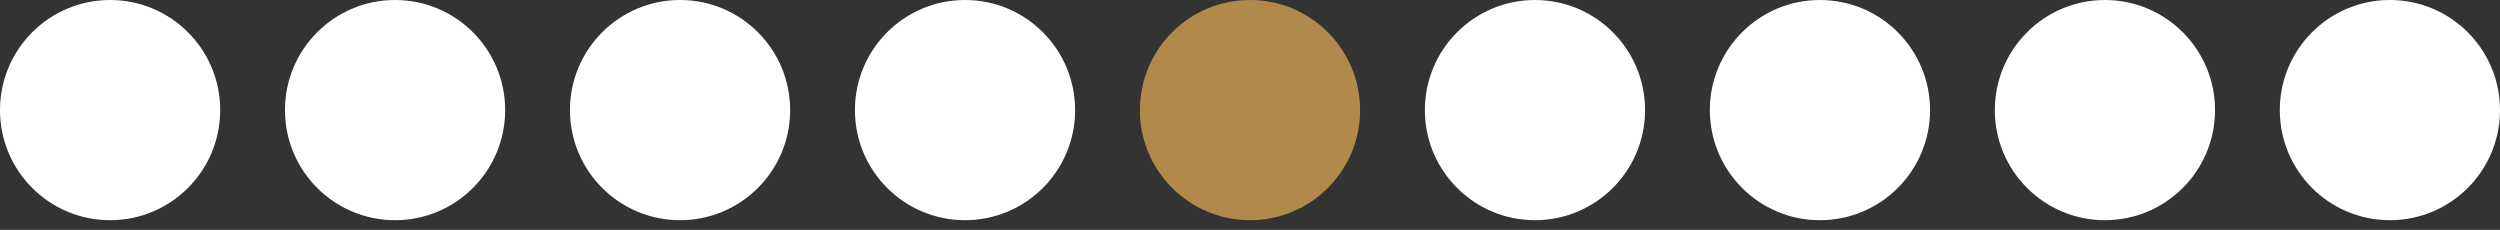<svg width="174" height="16" viewBox="0 0 174 16" fill="none" xmlns="http://www.w3.org/2000/svg">
<rect x="0" y="0" width="174" height="16" fill="#333333" stroke="none"/>
<circle cx="7.663" cy="7.663" r="7.663" fill="white"/>
<circle cx="27.497" cy="7.663" r="7.663" fill="white"/>
<circle cx="47.332" cy="7.663" r="7.663" fill="white"/>
<circle cx="67.166" cy="7.663" r="7.663" fill="white"/>
<circle cx="87" cy="7.663" r="7.663" fill="#B1894A"/>
<circle cx="106.834" cy="7.663" r="7.663" fill="white"/>
<circle cx="126.668" cy="7.663" r="7.663" fill="white"/>
<circle cx="146.503" cy="7.663" r="7.663" fill="white"/>
<circle cx="166.337" cy="7.663" r="7.663" fill="white"/>
</svg>
